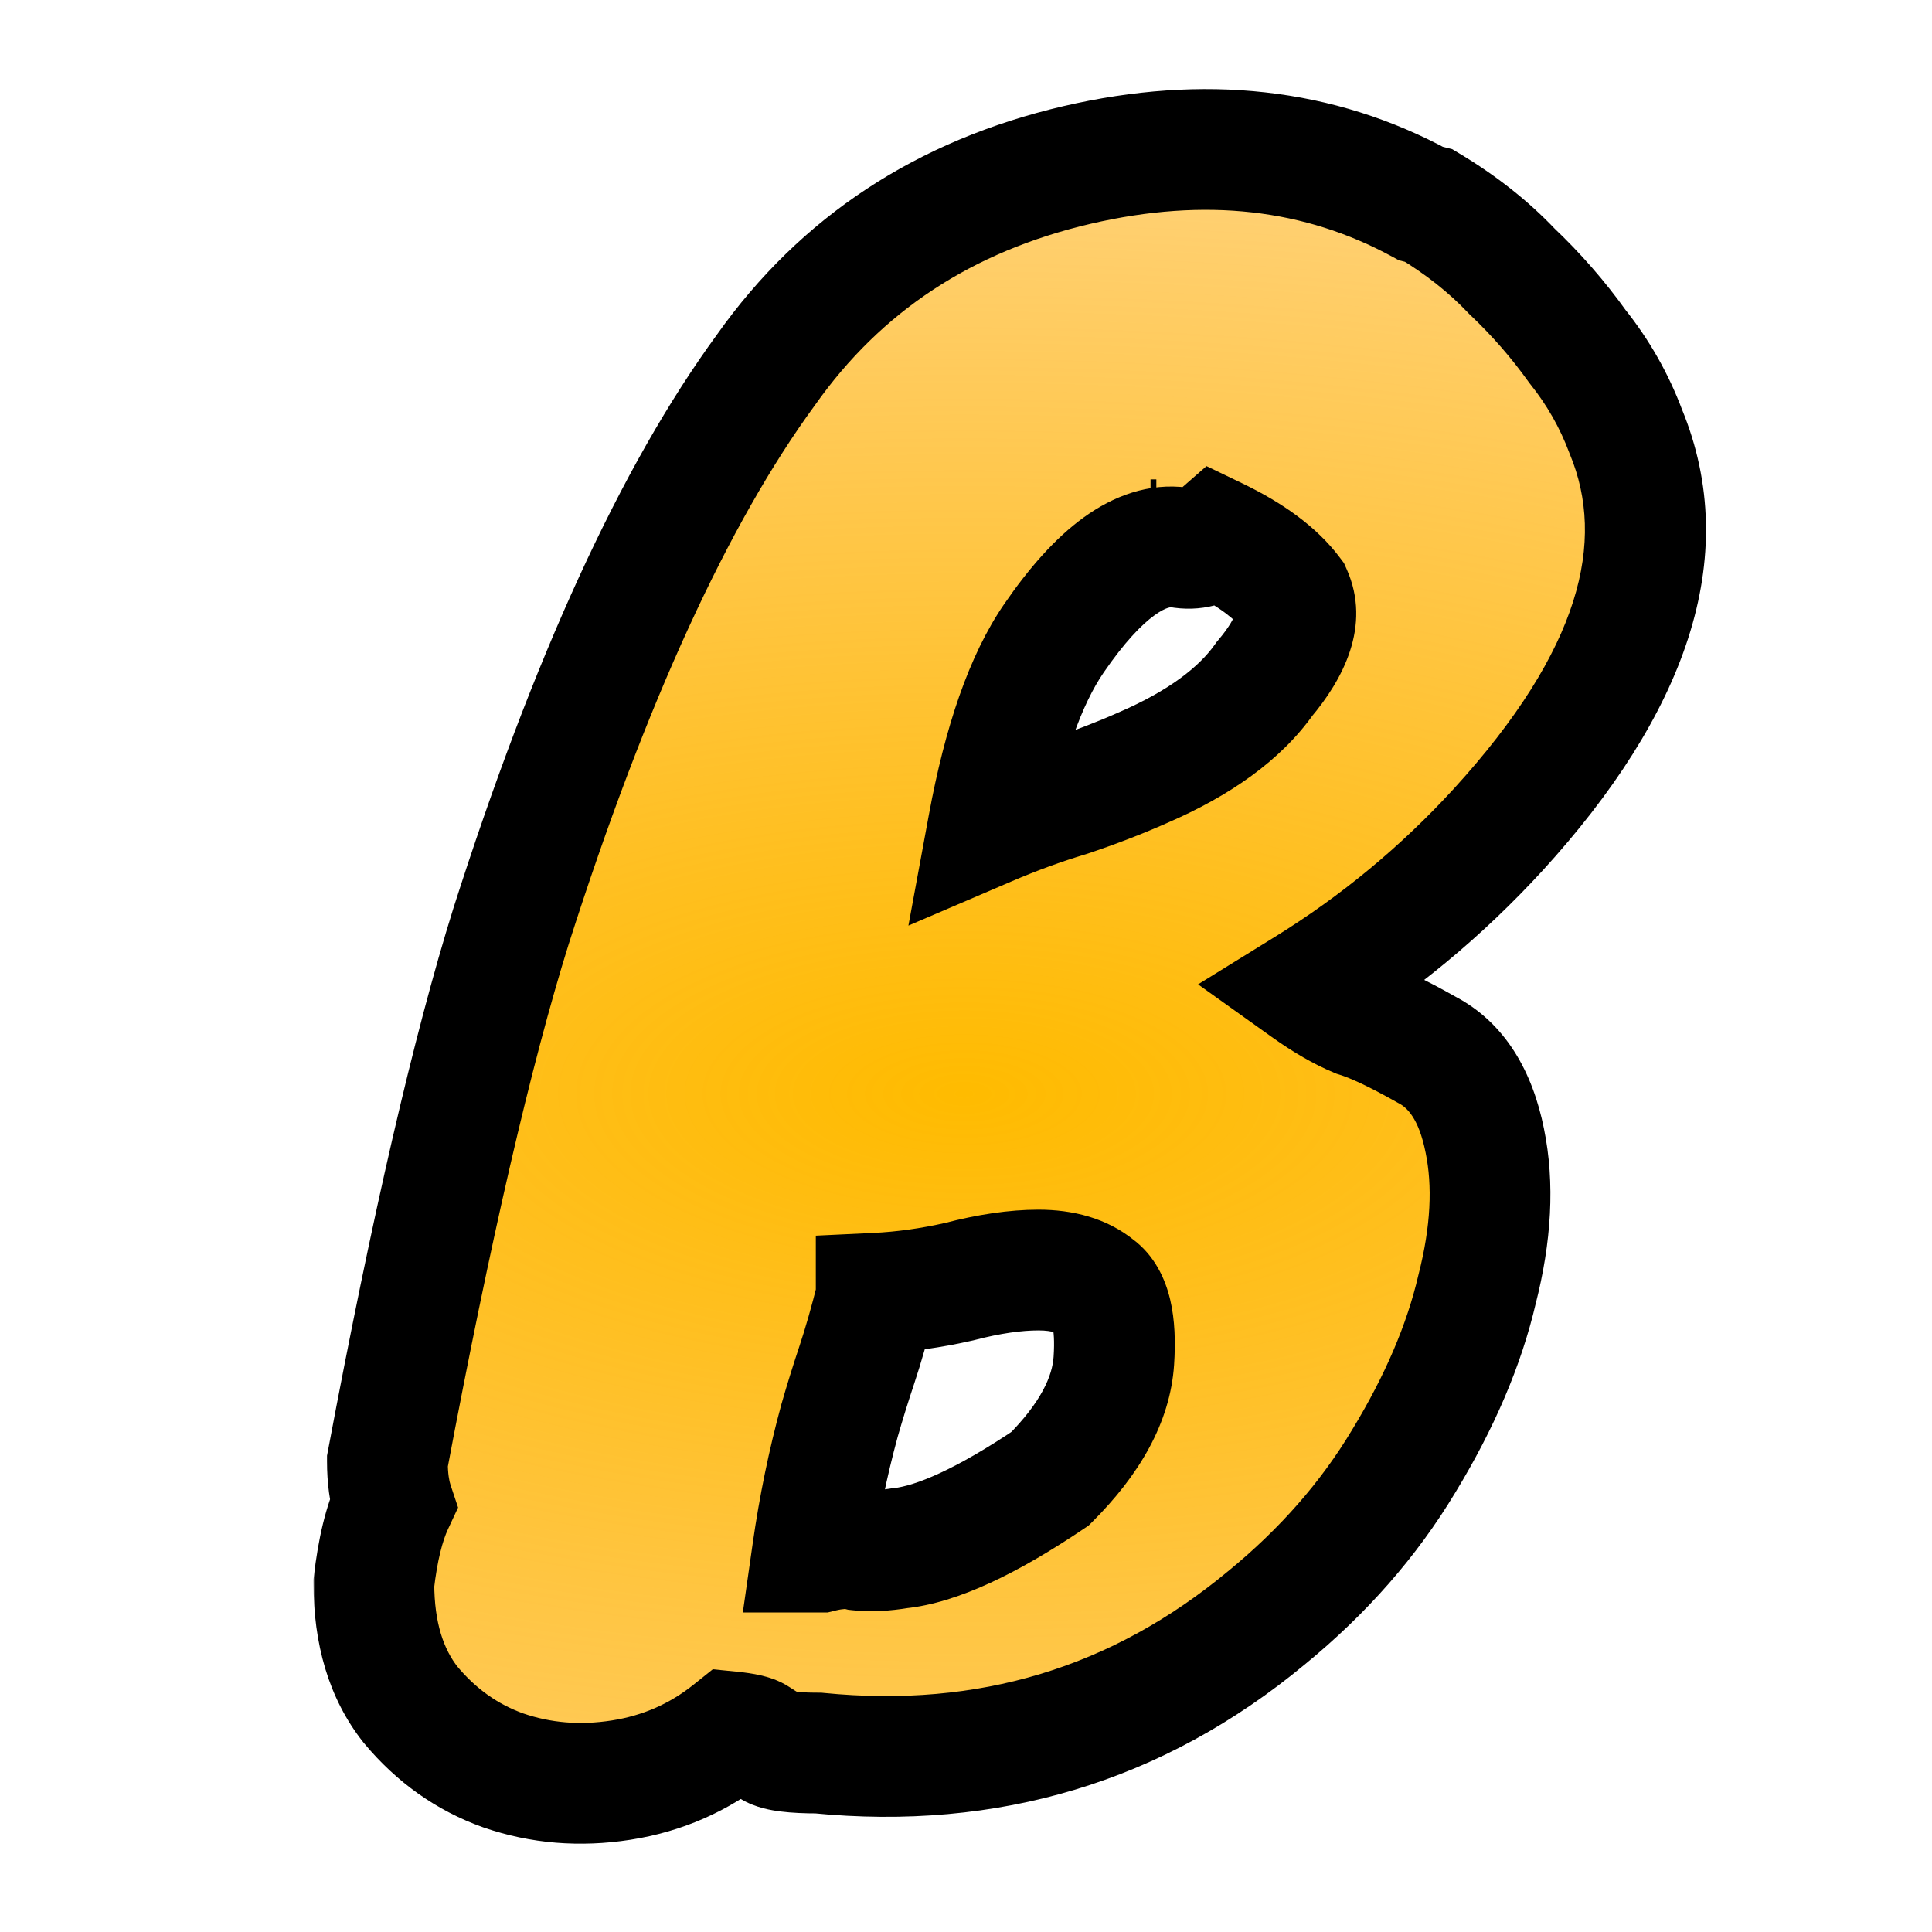 <svg width="512" height="512" viewBox="0 0 512 512" fill="none" xmlns="http://www.w3.org/2000/svg">
<g filter="url(#filter0_d_1_10)">
<mask id="path-1-outside-1_1_10" maskUnits="userSpaceOnUse" x="83" y="19" width="370" height="466" fill="black">
<rect fill="white" x="83" y="19" width="370" height="466"/>
<path d="M376.586 49.952L378.634 50.464C387.167 55.584 394.506 61.387 400.65 67.872C407.135 74.016 412.938 80.672 418.058 87.84C423.519 94.667 427.786 102.176 430.858 110.368C443.829 141.771 432.565 176.928 397.066 215.84C382.047 232.224 365.151 246.219 346.378 257.824C351.157 261.237 355.594 263.797 359.69 265.504C364.127 266.869 370.271 269.771 378.122 274.208C385.973 278.304 391.093 286.325 393.482 298.272C395.871 309.877 395.189 323.019 391.434 337.696C388.021 352.373 381.535 367.563 371.978 383.264C362.762 398.624 350.645 412.448 335.626 424.736C301.493 453.067 261.898 465.013 216.842 460.576C210.357 460.576 206.261 460.064 204.554 459.04C202.847 458.016 201.482 457.163 200.458 456.48C199.434 455.797 197.215 455.285 193.802 454.944C185.269 461.771 175.541 466.037 164.618 467.744C153.695 469.451 143.285 468.597 133.386 465.184C123.829 461.771 115.637 455.968 108.81 447.776C102.325 439.584 99.082 428.832 99.082 415.52C100.106 406.645 101.813 399.648 104.202 394.528C103.178 391.456 102.666 387.701 102.666 383.264C114.271 321.483 125.194 274.208 135.434 241.44C156.255 176.245 178.783 127.093 203.018 93.984C222.815 65.995 250.293 47.904 285.45 39.712C319.242 31.861 349.621 35.275 376.586 49.952ZM217.354 407.328C221.45 406.304 224.863 406.133 227.594 406.816C230.666 407.157 234.25 406.987 238.346 406.304C248.245 405.28 261.557 399.136 278.282 387.872C288.863 377.291 294.495 366.88 295.178 356.64C295.861 346.4 294.325 339.915 290.57 337.184C286.815 334.112 281.695 332.576 275.21 332.576C269.066 332.576 262.069 333.6 254.218 335.648C246.709 337.355 239.37 338.379 232.202 338.72V339.744C230.495 346.571 228.789 352.544 227.082 357.664C225.375 362.784 223.839 367.733 222.474 372.512C219.402 383.776 217.013 395.381 215.306 407.328H217.354ZM312.586 141.088C302.346 139.723 291.253 147.744 279.306 165.152C271.797 176.075 265.994 192.629 261.898 214.816C269.066 211.744 276.063 209.184 282.89 207.136C290.058 204.747 296.714 202.187 302.858 199.456C317.877 192.971 328.629 185.12 335.114 175.904C342.623 167.029 345.013 159.52 342.282 153.376C338.186 147.915 331.53 142.965 322.314 138.528C319.583 140.917 316.341 141.771 312.586 141.088ZM304.906 139.04H306.442H304.906Z"/>
</mask>
<path d="M376.586 49.952L378.634 50.464C387.167 55.584 394.506 61.387 400.65 67.872C407.135 74.016 412.938 80.672 418.058 87.84C423.519 94.667 427.786 102.176 430.858 110.368C443.829 141.771 432.565 176.928 397.066 215.84C382.047 232.224 365.151 246.219 346.378 257.824C351.157 261.237 355.594 263.797 359.69 265.504C364.127 266.869 370.271 269.771 378.122 274.208C385.973 278.304 391.093 286.325 393.482 298.272C395.871 309.877 395.189 323.019 391.434 337.696C388.021 352.373 381.535 367.563 371.978 383.264C362.762 398.624 350.645 412.448 335.626 424.736C301.493 453.067 261.898 465.013 216.842 460.576C210.357 460.576 206.261 460.064 204.554 459.04C202.847 458.016 201.482 457.163 200.458 456.48C199.434 455.797 197.215 455.285 193.802 454.944C185.269 461.771 175.541 466.037 164.618 467.744C153.695 469.451 143.285 468.597 133.386 465.184C123.829 461.771 115.637 455.968 108.81 447.776C102.325 439.584 99.082 428.832 99.082 415.52C100.106 406.645 101.813 399.648 104.202 394.528C103.178 391.456 102.666 387.701 102.666 383.264C114.271 321.483 125.194 274.208 135.434 241.44C156.255 176.245 178.783 127.093 203.018 93.984C222.815 65.995 250.293 47.904 285.45 39.712C319.242 31.861 349.621 35.275 376.586 49.952ZM217.354 407.328C221.45 406.304 224.863 406.133 227.594 406.816C230.666 407.157 234.25 406.987 238.346 406.304C248.245 405.28 261.557 399.136 278.282 387.872C288.863 377.291 294.495 366.88 295.178 356.64C295.861 346.4 294.325 339.915 290.57 337.184C286.815 334.112 281.695 332.576 275.21 332.576C269.066 332.576 262.069 333.6 254.218 335.648C246.709 337.355 239.37 338.379 232.202 338.72V339.744C230.495 346.571 228.789 352.544 227.082 357.664C225.375 362.784 223.839 367.733 222.474 372.512C219.402 383.776 217.013 395.381 215.306 407.328H217.354ZM312.586 141.088C302.346 139.723 291.253 147.744 279.306 165.152C271.797 176.075 265.994 192.629 261.898 214.816C269.066 211.744 276.063 209.184 282.89 207.136C290.058 204.747 296.714 202.187 302.858 199.456C317.877 192.971 328.629 185.12 335.114 175.904C342.623 167.029 345.013 159.52 342.282 153.376C338.186 147.915 331.53 142.965 322.314 138.528C319.583 140.917 316.341 141.771 312.586 141.088ZM304.906 139.04H306.442H304.906Z" fill="url(#paint0_radial_1_10)" shape-rendering="crispEdges"/>
<path d="M376.586 49.952L368.937 64.005L370.728 64.98L372.705 65.474L376.586 49.952ZM378.634 50.464L386.866 36.744L384.824 35.519L382.515 34.942L378.634 50.464ZM400.65 67.872L389.035 78.876L389.332 79.19L389.646 79.487L400.65 67.872ZM418.058 87.84L405.038 97.14L405.292 97.495L405.564 97.835L418.058 87.84ZM430.858 110.368L415.877 115.986L415.969 116.233L416.07 116.476L430.858 110.368ZM397.066 215.84L408.86 226.652L408.873 226.638L408.886 226.623L397.066 215.84ZM346.378 257.824L337.965 244.214L317.505 256.863L337.078 270.844L346.378 257.824ZM359.69 265.504L353.536 280.273L354.248 280.57L354.985 280.796L359.69 265.504ZM378.122 274.208L370.249 288.137L370.483 288.269L370.721 288.393L378.122 274.208ZM393.482 298.272L377.793 301.41L377.802 301.454L377.811 301.498L393.482 298.272ZM391.434 337.696L375.933 333.731L375.89 333.901L375.85 334.072L391.434 337.696ZM371.978 383.264L358.311 374.945L358.284 374.988L358.258 375.032L371.978 383.264ZM335.626 424.736L325.494 412.353L325.451 412.388L325.407 412.424L335.626 424.736ZM216.842 460.576L218.41 444.653L217.628 444.576H216.842V460.576ZM204.554 459.04L196.322 472.76H196.322L204.554 459.04ZM200.458 456.48L209.333 443.167L209.333 443.167L200.458 456.48ZM193.802 454.944L195.394 439.023L188.902 438.374L183.807 442.45L193.802 454.944ZM164.618 467.744L162.148 451.936L164.618 467.744ZM133.386 465.184L128.005 480.252L128.087 480.281L128.17 480.31L133.386 465.184ZM108.81 447.776L96.265 457.707L96.39 457.865L96.519 458.019L108.81 447.776ZM99.082 415.52L83.188 413.686L83.082 414.6V415.52H99.082ZM104.202 394.528L118.701 401.294L121.397 395.517L119.381 389.468L104.202 394.528ZM102.666 383.264L86.941 380.31L86.666 381.774V383.264H102.666ZM135.434 241.44L120.192 236.572L120.177 236.62L120.162 236.668L135.434 241.44ZM203.018 93.984L215.929 103.434L216.006 103.329L216.081 103.223L203.018 93.984ZM285.45 39.712L281.829 24.127L281.819 24.129L285.45 39.712ZM217.354 407.328V423.328H219.324L221.235 422.85L217.354 407.328ZM227.594 406.816L223.713 422.338L224.757 422.599L225.827 422.718L227.594 406.816ZM238.346 406.304L236.7 390.389L236.206 390.44L235.716 390.522L238.346 406.304ZM278.282 387.872L287.22 401.143L288.502 400.279L289.596 399.186L278.282 387.872ZM290.57 337.184L280.438 349.567L280.791 349.856L281.159 350.124L290.57 337.184ZM254.218 335.648L257.764 351.25L258.011 351.194L258.257 351.13L254.218 335.648ZM232.202 338.72L231.441 322.738L216.202 323.464V338.72H232.202ZM232.202 339.744L247.724 343.625L248.202 341.714V339.744H232.202ZM227.082 357.664L242.261 362.724L227.082 357.664ZM222.474 372.512L207.09 368.116L207.063 368.209L207.038 368.302L222.474 372.512ZM215.306 407.328L199.467 405.065L196.858 423.328H215.306V407.328ZM312.586 141.088L315.448 125.346L315.076 125.278L314.701 125.228L312.586 141.088ZM279.306 165.152L292.491 174.216L292.498 174.205L279.306 165.152ZM261.898 214.816L246.164 211.911L240.74 241.291L268.201 229.522L261.898 214.816ZM282.89 207.136L287.488 222.461L287.72 222.392L287.95 222.315L282.89 207.136ZM302.858 199.456L296.515 184.767L296.437 184.801L296.36 184.835L302.858 199.456ZM335.114 175.904L322.9 165.569L322.439 166.113L322.029 166.696L335.114 175.904ZM342.282 153.376L356.903 146.878L356.168 145.224L355.082 143.776L342.282 153.376ZM322.314 138.528L329.255 124.112L319.732 119.527L311.778 126.487L322.314 138.528ZM376.586 49.952L372.705 65.474L374.753 65.986L378.634 50.464L382.515 34.942L380.467 34.43L376.586 49.952ZM378.634 50.464L370.402 64.184C377.829 68.64 383.996 73.558 389.035 78.876L400.65 67.872L412.265 56.868C405.016 49.216 396.505 42.528 386.866 36.744L378.634 50.464ZM400.65 67.872L389.646 79.487C395.397 84.936 400.523 90.818 405.038 97.14L418.058 87.84L431.078 78.54C425.353 70.526 418.873 63.096 411.654 56.257L400.65 67.872ZM418.058 87.84L405.564 97.835C409.97 103.342 413.397 109.374 415.877 115.986L430.858 110.368L445.839 104.75C442.175 94.978 437.069 85.991 430.552 77.845L418.058 87.84ZM430.858 110.368L416.07 116.476C425.505 139.32 419.125 167.919 385.246 205.057L397.066 215.84L408.886 226.623C446.004 185.937 462.152 144.222 445.646 104.26L430.858 110.368ZM397.066 215.84L385.272 205.028C371.239 220.337 355.479 233.388 337.965 244.214L346.378 257.824L354.791 271.434C374.824 259.05 392.856 244.111 408.86 226.652L397.066 215.84ZM346.378 257.824L337.078 270.844C342.542 274.746 348.038 277.983 353.536 280.273L359.69 265.504L365.844 250.735C363.15 249.612 359.771 247.728 355.678 244.804L346.378 257.824ZM359.69 265.504L354.985 280.796C357.722 281.639 362.65 283.842 370.249 288.137L378.122 274.208L385.995 260.279C377.893 255.699 370.532 252.1 364.395 250.212L359.69 265.504ZM378.122 274.208L370.721 288.393C372.822 289.49 375.975 292.321 377.793 301.41L393.482 298.272L409.171 295.134C406.21 280.329 399.123 267.118 385.523 260.023L378.122 274.208ZM393.482 298.272L377.811 301.498C379.593 310.157 379.248 320.772 375.933 333.731L391.434 337.696L406.935 341.661C411.129 325.265 412.149 309.598 409.153 295.046L393.482 298.272ZM391.434 337.696L375.85 334.072C372.896 346.774 367.171 360.389 358.311 374.945L371.978 383.264L385.645 391.583C395.9 374.737 403.146 357.972 407.018 341.32L391.434 337.696ZM371.978 383.264L358.258 375.032C350.066 388.685 339.206 401.134 325.494 412.353L335.626 424.736L345.758 437.119C362.084 423.762 375.458 408.563 385.698 391.496L371.978 383.264ZM335.626 424.736L325.407 412.424C294.638 437.963 259.311 448.681 218.41 444.653L216.842 460.576L215.274 476.499C264.485 481.346 308.347 468.171 345.845 437.048L335.626 424.736ZM216.842 460.576V444.576C213.934 444.576 212.02 444.457 210.891 444.316C210.335 444.246 210.206 444.2 210.376 444.245C210.474 444.271 210.733 444.343 211.105 444.488C211.467 444.629 212.064 444.887 212.786 445.32L204.554 459.04L196.322 472.76C200.22 475.099 204.532 475.77 206.921 476.068C209.888 476.439 213.264 476.576 216.842 476.576V460.576ZM204.554 459.04L212.786 445.32C211.182 444.358 210.058 443.651 209.333 443.167L200.458 456.48L191.583 469.793C192.906 470.675 194.513 471.674 196.322 472.76L204.554 459.04ZM200.458 456.48L209.333 443.167C206.379 441.198 203.295 440.379 201.624 439.994C199.613 439.53 197.474 439.231 195.394 439.023L193.802 454.944L192.21 470.865C192.846 470.928 193.352 470.992 193.741 471.051C194.137 471.111 194.355 471.157 194.428 471.174C194.52 471.195 194.323 471.157 193.935 471.013C193.731 470.938 193.426 470.817 193.049 470.635C192.677 470.455 192.168 470.183 191.583 469.793L200.458 456.48ZM193.802 454.944L183.807 442.45C177.477 447.514 170.35 450.654 162.148 451.936L164.618 467.744L167.088 483.552C180.731 481.42 193.061 476.027 203.797 467.438L193.802 454.944ZM164.618 467.744L162.148 451.936C153.656 453.263 145.894 452.573 138.602 450.058L133.386 465.184L128.17 480.31C140.675 484.622 153.735 485.639 167.088 483.552L164.618 467.744ZM133.386 465.184L138.767 450.116C132.042 447.714 126.194 443.644 121.102 437.533L108.81 447.776L96.519 458.019C105.079 468.292 115.615 475.827 128.005 480.252L133.386 465.184ZM108.81 447.776L121.355 437.845C117.659 433.177 115.082 426.23 115.082 415.52H99.082H83.082C83.082 431.434 86.99 445.991 96.265 457.707L108.81 447.776ZM99.082 415.52L114.977 417.354C115.904 409.316 117.335 404.221 118.701 401.294L104.202 394.528L89.703 387.762C86.29 395.075 84.308 403.975 83.188 413.686L99.082 415.52ZM104.202 394.528L119.381 389.468C119.06 388.507 118.666 386.572 118.666 383.264H102.666H86.666C86.666 388.831 87.296 394.405 89.023 399.588L104.202 394.528ZM102.666 383.264L118.391 386.218C129.959 324.636 140.746 278.084 150.706 246.212L135.434 241.44L120.162 236.668C109.642 270.332 98.584 318.329 86.941 380.31L102.666 383.264ZM135.434 241.44L150.676 246.308C171.273 181.813 193.168 134.53 215.929 103.434L203.018 93.984L190.107 84.534C164.399 119.656 141.237 170.678 120.192 236.572L135.434 241.44ZM203.018 93.984L216.081 103.223C233.489 78.612 257.517 62.649 289.081 55.295L285.45 39.712L281.819 24.129C243.068 33.159 212.142 53.377 189.955 84.745L203.018 93.984ZM285.45 39.712L289.071 55.297C319.577 48.21 345.865 51.447 368.937 64.005L376.586 49.952L384.235 35.899C353.377 19.102 318.907 15.513 281.829 24.127L285.45 39.712ZM217.354 407.328L221.235 422.85C222.498 422.534 223.327 422.435 223.785 422.412C224.242 422.389 224.163 422.451 223.713 422.338L227.594 406.816L231.475 391.294C225.237 389.734 218.945 390.438 213.473 391.806L217.354 407.328ZM227.594 406.816L225.827 422.718C230.767 423.267 235.891 422.934 240.976 422.086L238.346 406.304L235.716 390.522C232.609 391.039 230.565 391.048 229.361 390.914L227.594 406.816ZM238.346 406.304L239.992 422.219C254.035 420.766 270.118 412.661 287.22 401.143L278.282 387.872L269.344 374.601C252.996 385.611 242.454 389.794 236.7 390.389L238.346 406.304ZM278.282 387.872L289.596 399.186C301.687 387.094 310.106 373.252 311.143 357.704L295.178 356.64L279.213 355.576C278.885 360.508 276.04 367.487 266.968 376.558L278.282 387.872ZM295.178 356.64L311.143 357.704C311.539 351.752 311.386 345.807 310.107 340.409C308.835 335.039 306.058 328.664 299.981 324.244L290.57 337.184L281.159 350.124C278.837 348.435 278.705 346.668 278.969 347.783C279.226 348.87 279.499 351.288 279.213 355.576L295.178 356.64ZM290.57 337.184L300.702 324.801C293.253 318.706 284.141 316.576 275.21 316.576V332.576V348.576C279.25 348.576 280.378 349.518 280.438 349.567L290.57 337.184ZM275.21 332.576V316.576C267.348 316.576 258.954 317.877 250.179 320.166L254.218 335.648L258.257 351.13C265.183 349.323 270.784 348.576 275.21 348.576V332.576ZM254.218 335.648L250.672 320.046C244.012 321.56 237.606 322.445 231.441 322.738L232.202 338.72L232.963 354.702C241.134 354.313 249.405 353.15 257.764 351.25L254.218 335.648ZM232.202 338.72H216.202V339.744H232.202H248.202V338.72H232.202ZM232.202 339.744L216.68 335.863C215.044 342.405 213.448 347.969 211.903 352.604L227.082 357.664L242.261 362.724C244.129 357.119 245.946 350.737 247.724 343.625L232.202 339.744ZM227.082 357.664L211.903 352.604C210.129 357.926 208.524 363.097 207.09 368.116L222.474 372.512L237.858 376.908C239.155 372.37 240.621 367.642 242.261 362.724L227.082 357.664ZM222.474 372.512L207.038 368.302C203.785 380.227 201.264 392.484 199.467 405.065L215.306 407.328L231.145 409.591C232.761 398.279 235.019 387.325 237.91 376.722L222.474 372.512ZM215.306 407.328V423.328H217.354V407.328V391.328H215.306V407.328ZM312.586 141.088L314.701 125.228C304.343 123.847 294.968 127.505 287.211 133.114C279.598 138.619 272.625 146.611 266.114 156.099L279.306 165.152L292.498 174.205C297.934 166.285 302.481 161.562 305.961 159.046C307.637 157.834 308.82 157.314 309.511 157.098C310.139 156.902 310.404 156.939 310.471 156.948L312.586 141.088ZM279.306 165.152L266.121 156.088C256.745 169.726 250.421 188.854 246.164 211.911L261.898 214.816L277.632 217.721C281.567 196.404 286.848 182.423 292.491 174.216L279.306 165.152ZM261.898 214.816L268.201 229.522C274.864 226.667 281.292 224.32 287.488 222.461L282.89 207.136L278.292 191.811C270.835 194.048 263.268 196.821 255.595 200.11L261.898 214.816ZM282.89 207.136L287.95 222.315C295.547 219.782 302.689 217.04 309.356 214.077L302.858 199.456L296.36 184.835C290.739 187.333 284.569 189.711 277.83 191.957L282.89 207.136ZM302.858 199.456L309.201 214.145C325.776 206.988 339.414 197.596 348.199 185.112L335.114 175.904L322.029 166.696C317.844 172.644 309.977 178.954 296.515 184.767L302.858 199.456ZM335.114 175.904L347.328 186.239C355.757 176.278 363.592 161.929 356.903 146.878L342.282 153.376L327.661 159.874C327.476 159.457 327.384 159.003 327.375 158.64C327.367 158.316 327.43 158.327 327.291 158.765C326.965 159.791 325.882 162.044 322.9 165.569L335.114 175.904ZM342.282 153.376L355.082 143.776C348.871 135.494 339.724 129.153 329.255 124.112L322.314 138.528L315.373 152.944C323.336 156.778 327.501 160.335 329.482 162.976L342.282 153.376ZM322.314 138.528L311.778 126.487C312.117 126.19 312.8 125.74 313.762 125.487C314.698 125.24 315.341 125.327 315.448 125.346L312.586 141.088L309.724 156.83C317.988 158.333 326.236 156.356 332.85 150.569L322.314 138.528ZM304.906 139.04V155.04H306.442V139.04V123.04H304.906V139.04ZM306.442 139.04V123.04H304.906V139.04V155.04H306.442V139.04Z" fill="black" mask="url(#path-1-outside-1_1_10)"/>
</g>
<defs>
<filter id="filter0_d_1_10" x="79.082" y="19.61" width="377.024" height="472.987" filterUnits="userSpaceOnUse" color-interpolation-filters="sRGB">
<feFlood flood-opacity="0" result="BackgroundImageFix"/>
<feColorMatrix in="SourceAlpha" type="matrix" values="0 0 0 0 0 0 0 0 0 0 0 0 0 0 0 0 0 0 127 0" result="hardAlpha"/>
<feOffset dy="4"/>
<feGaussianBlur stdDeviation="2"/>
<feComposite in2="hardAlpha" operator="out"/>
<feColorMatrix type="matrix" values="0 0 0 0 0 0 0 0 0 0 0 0 0 0 0 0 0 0 0.25 0"/>
<feBlend mode="normal" in2="BackgroundImageFix" result="effect1_dropShadow_1_10"/>
<feBlend mode="normal" in="SourceGraphic" in2="effect1_dropShadow_1_10" result="shape"/>
</filter>
<radialGradient id="paint0_radial_1_10" cx="0" cy="0" r="1" gradientUnits="userSpaceOnUse" gradientTransform="translate(256 285.461) rotate(90) scale(530.297 1174.72)">
<stop stop-color="#FFBB00"/>
<stop offset="1" stop-color="#FF9500" stop-opacity="0"/>
</radialGradient>
</defs>
</svg>
